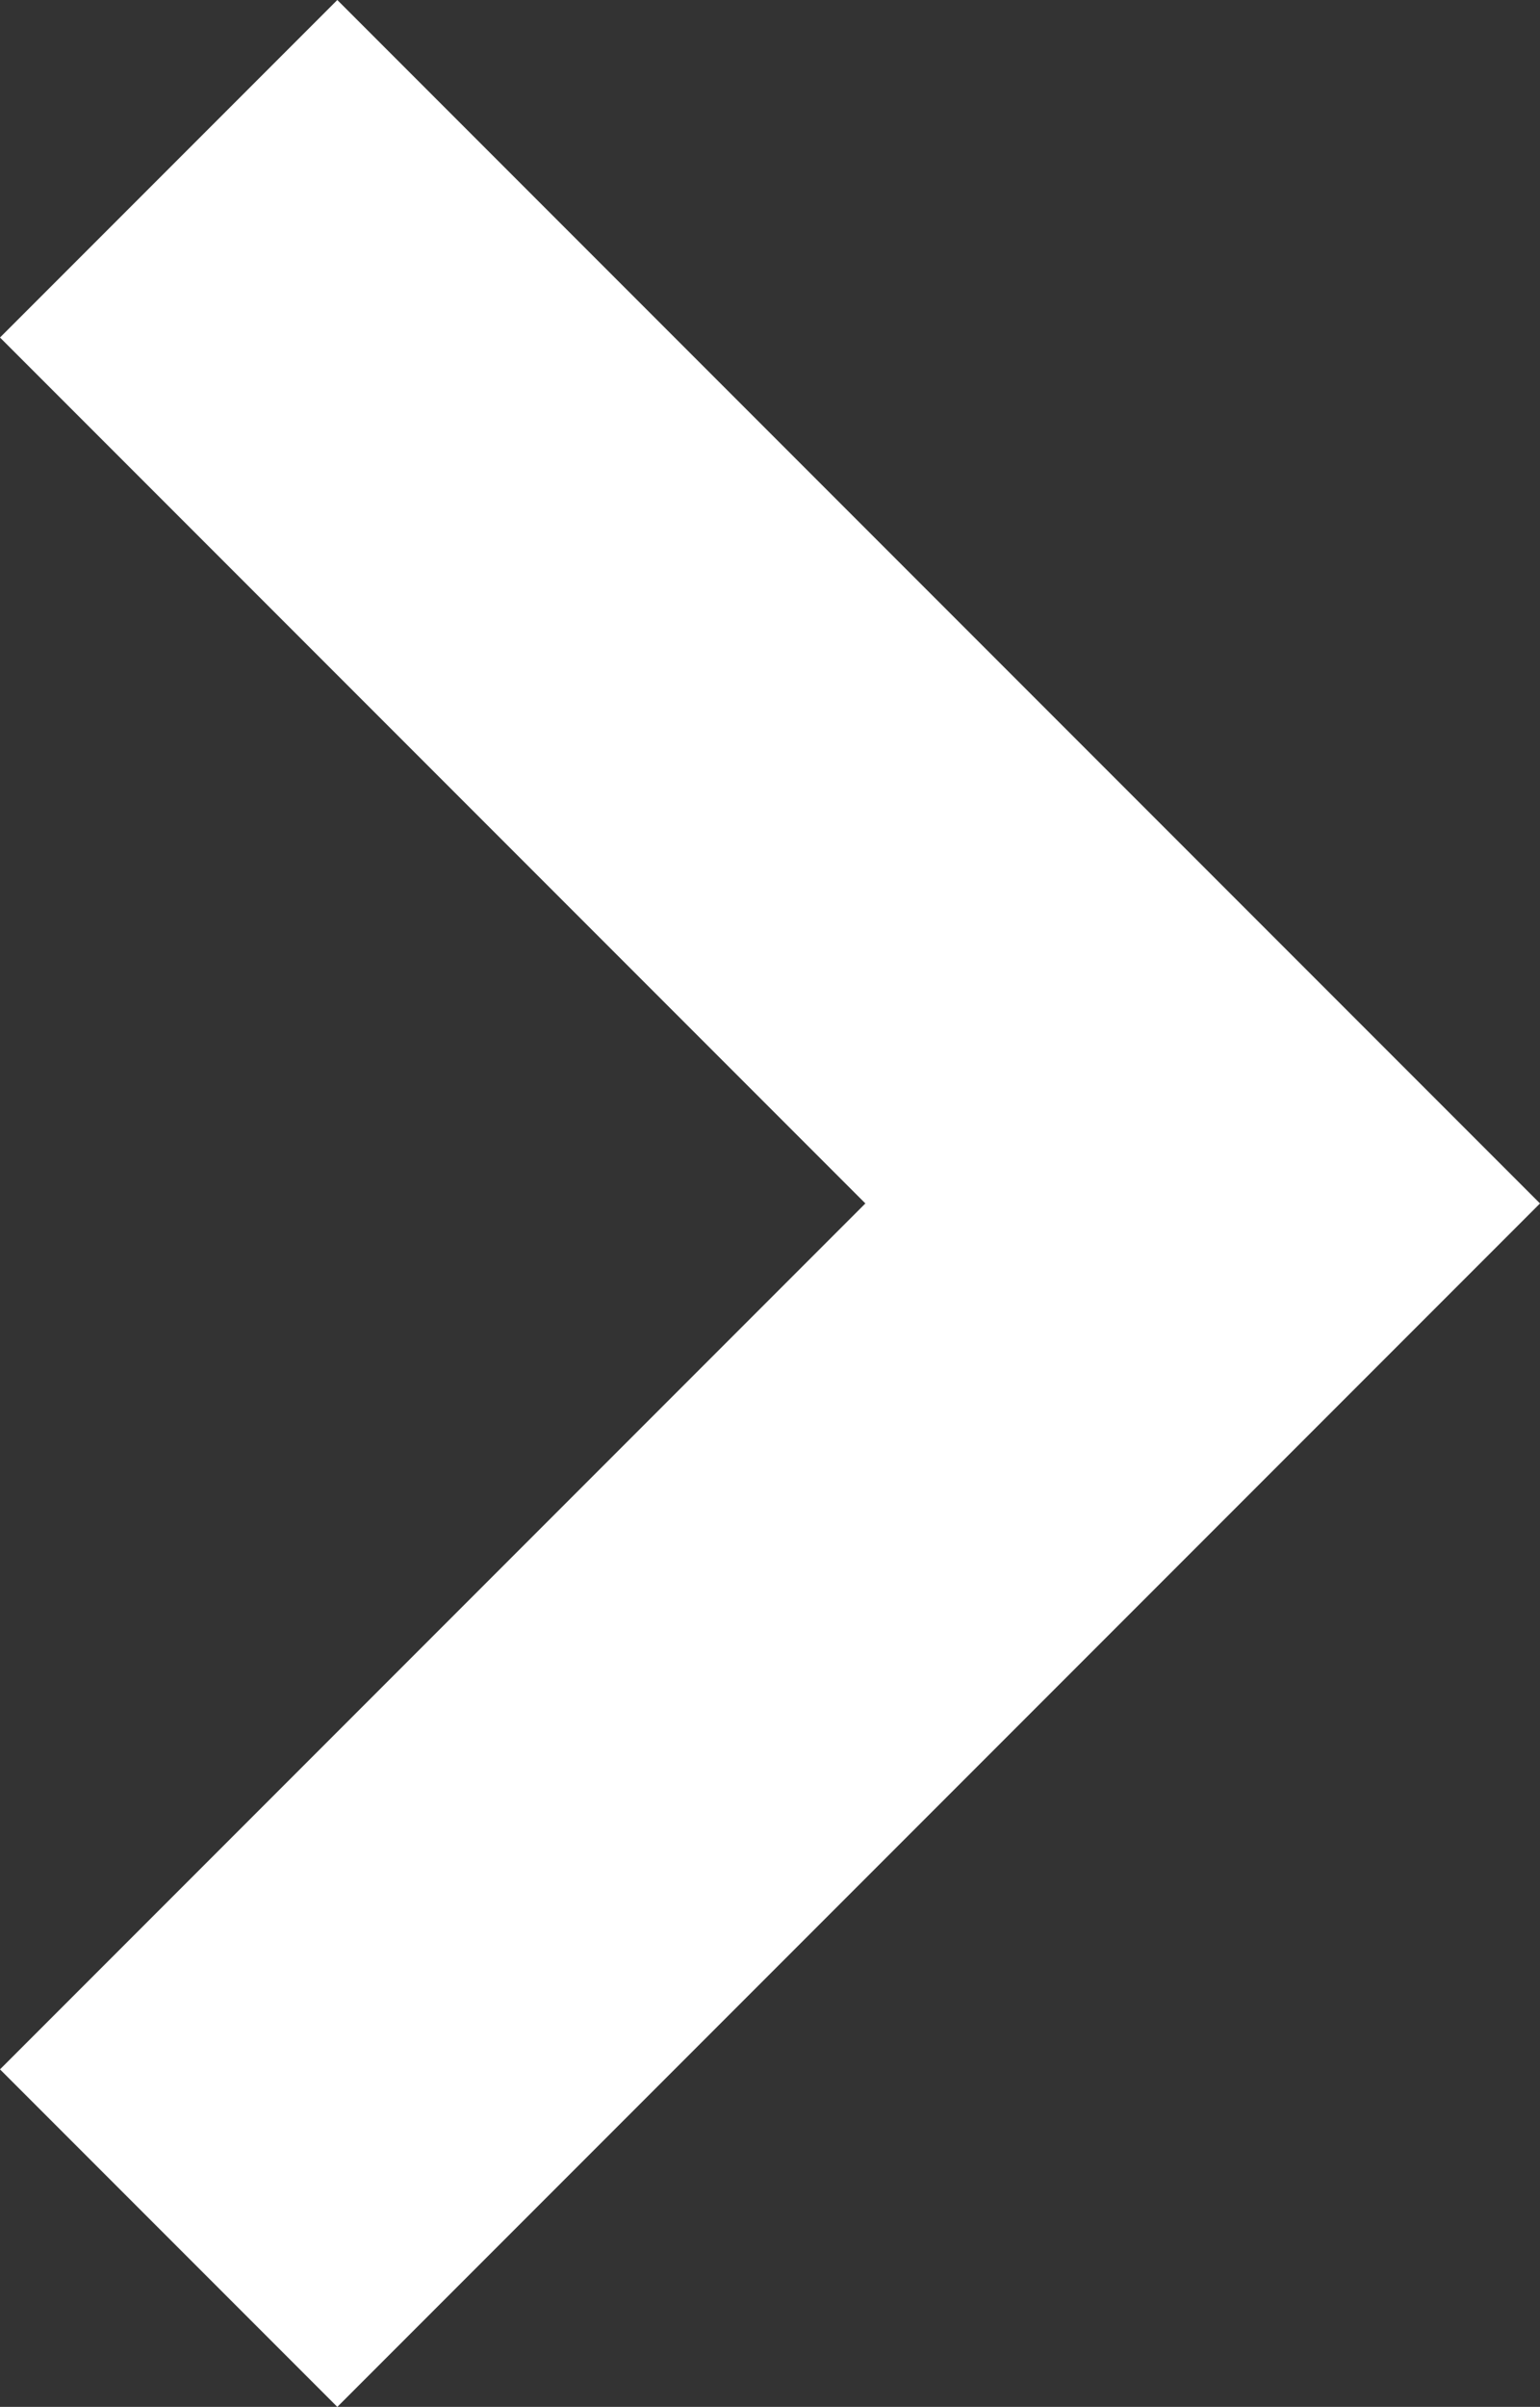 <svg version="1.1" id="_x32_" xmlns="http://www.w3.org/2000/svg" xmlns:xlink="http://www.w3.org/1999/xlink" x="0px" y="0px"
	 viewBox="0 0 327.8 512" style="enable-background:new 0 0 327.8 512;" xml:space="preserve">
<rect x="0" y="0" width="327.8" height="512" fill="#333333" stroke="none"/>
<style type="text/css">
	.st0{fill:#FFFFFF;}
</style>
<g>
	<polygon class="st0" points="71.8,0 0,71.8 184.2,256 0,440.2 71.8,512 327.8,256 	"/>
</g>
</svg>
